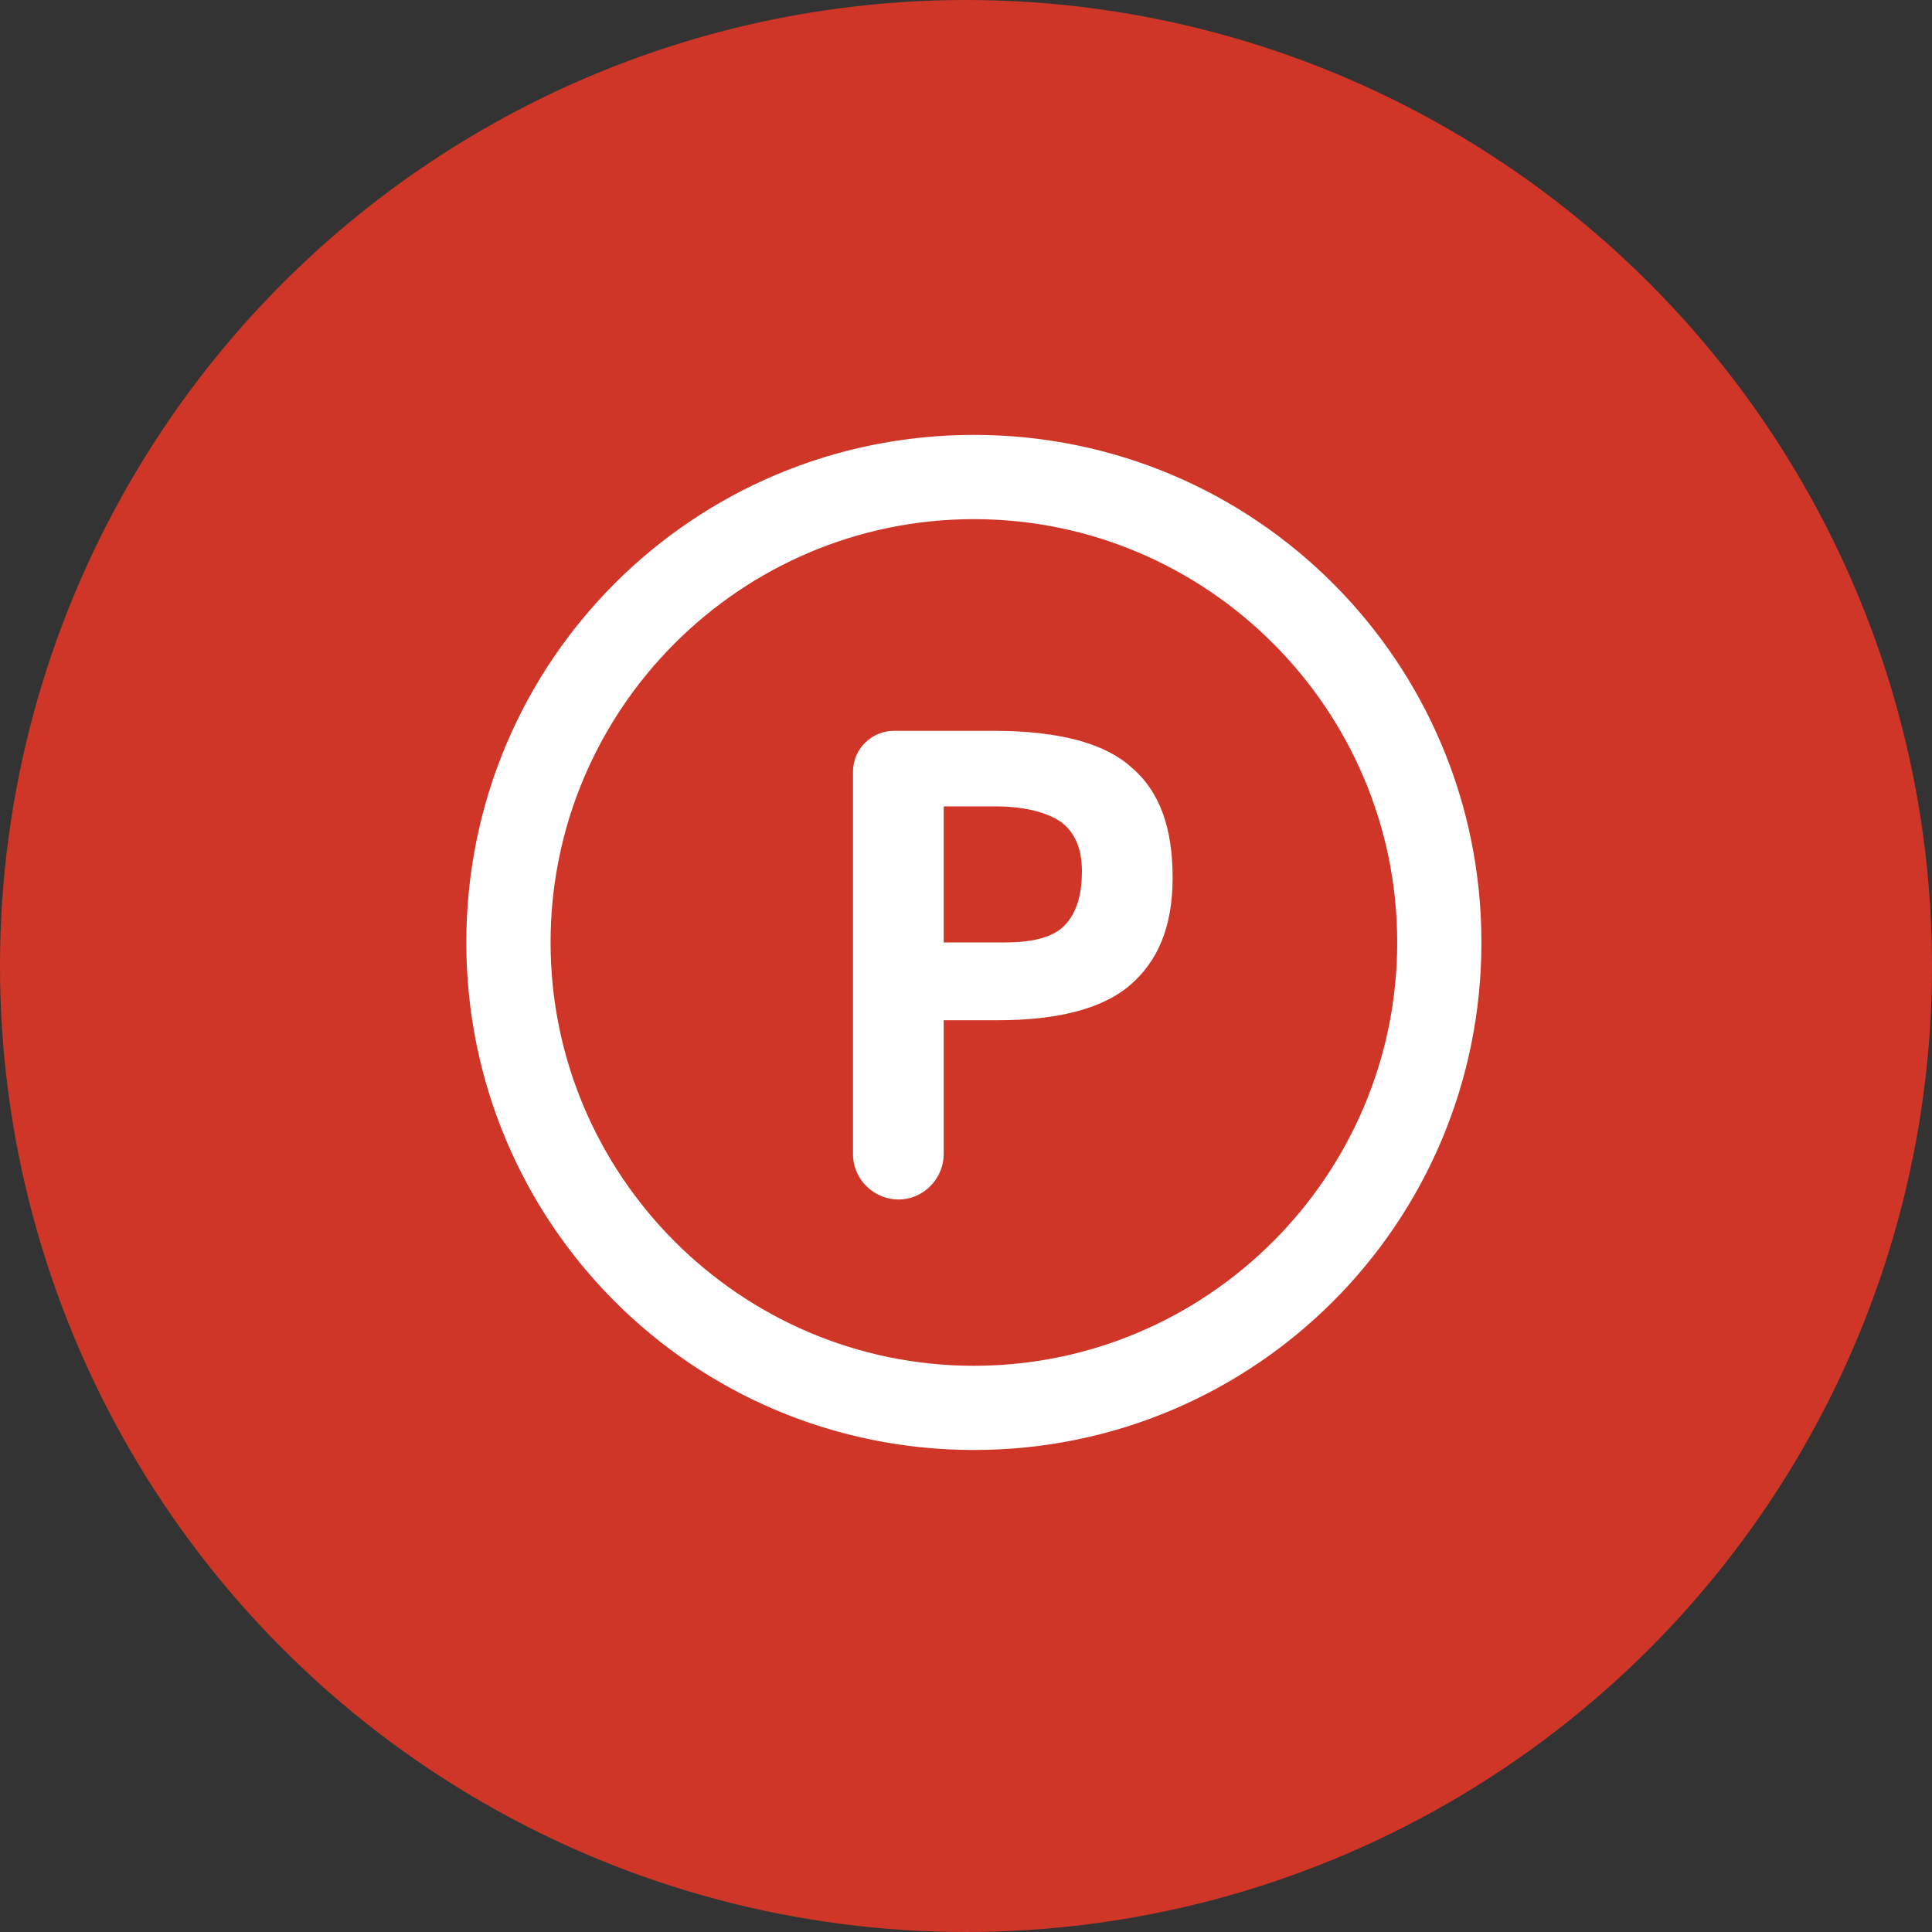 <svg width="41" height="41" viewBox="0 0 41 41" fill="none" xmlns="http://www.w3.org/2000/svg">
<rect x="0" y="0" width="41" height="41" fill="#333333" stroke="none"/>
<circle cx="20.5" cy="20.5" r="20.5" fill="#CF3627"/>
<g clip-path="url(#clip0_2417_4172)">
<path d="M20.667 30.771C14.709 30.771 9.896 25.959 9.896 20C9.896 14.042 14.709 9.229 20.667 9.229C26.626 9.229 31.438 14.042 31.438 20C31.438 25.959 26.626 30.771 20.667 30.771ZM20.667 11.017C15.717 11.017 11.684 15.05 11.684 20C11.684 24.95 15.717 28.984 20.667 28.984C25.617 28.984 29.651 24.95 29.651 20C29.651 15.05 25.617 11.017 20.667 11.017Z" fill="white"/>
<path d="M24.014 16.288C24.61 16.792 24.885 17.571 24.885 18.625C24.885 19.68 24.564 20.413 23.968 20.917C23.372 21.421 22.41 21.651 21.172 21.651H20.027V24.492C20.027 24.996 19.614 25.455 19.064 25.455C18.56 25.455 18.102 25.042 18.102 24.492V16.38C18.102 15.876 18.514 15.509 18.972 15.509H21.081C22.502 15.509 23.464 15.784 24.014 16.288ZM22.639 19.588C22.868 19.313 22.96 18.946 22.96 18.488C22.96 18.03 22.822 17.663 22.502 17.434C22.227 17.25 21.768 17.113 21.127 17.113H20.027V20H21.31C21.997 20 22.41 19.863 22.639 19.588Z" fill="white"/>
</g>
<defs>
<clipPath id="clip0_2417_4172">
<rect width="22" height="22" fill="white" transform="translate(9.668 9)"/>
</clipPath>
</defs>
</svg>
